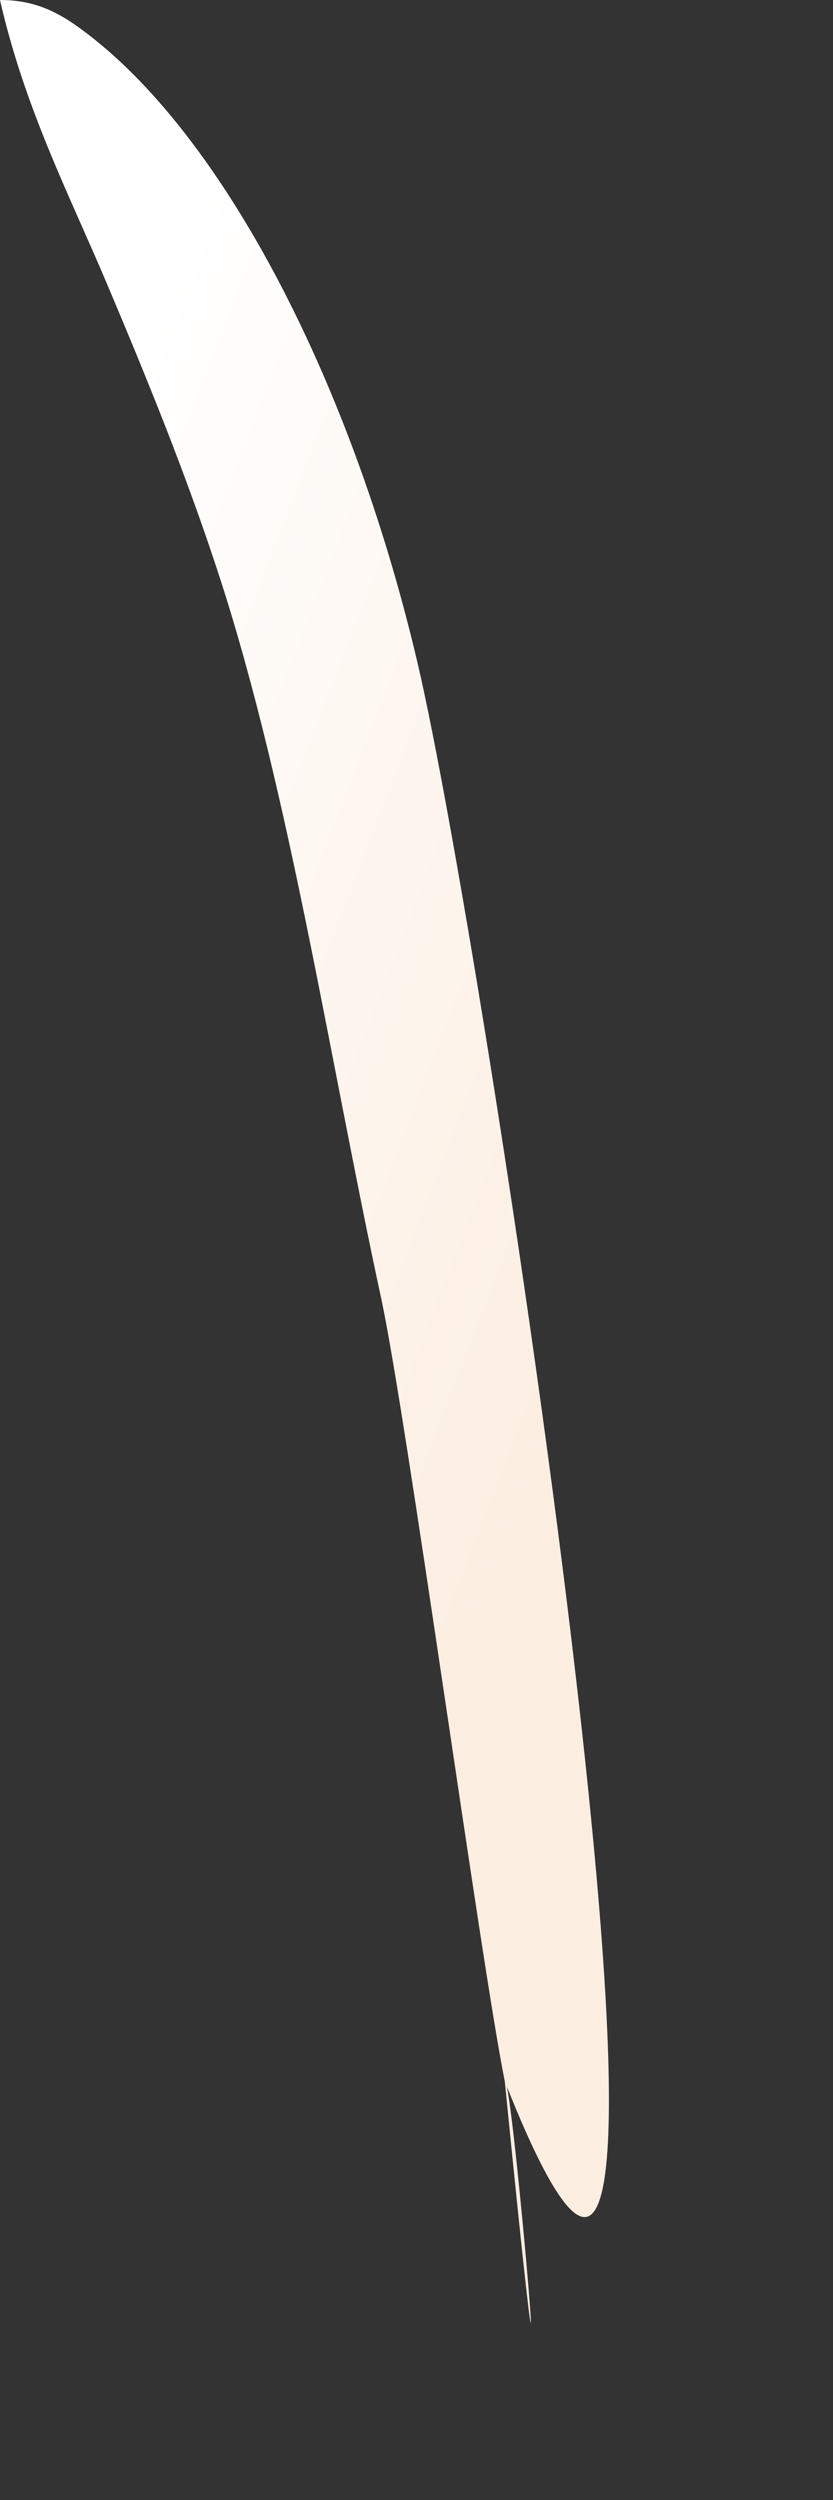 <?xml version="1.0" encoding="utf-8"?>
<svg xmlns="http://www.w3.org/2000/svg" fill="none" height="100%" overflow="visible" preserveAspectRatio="none" style="display: block;" viewBox="0 0 3 9" width="100%">
<rect x="0" y="0" width="3" height="9" fill="#333333" stroke="none"/>
<path d="M0 0C0.095 3.53947e-05 0.176 0.024 0.267 0.087C0.78 0.443 1.258 1.344 1.502 2.379C1.756 3.451 2.714 9.762 1.818 7.493C1.845 7.45 2.015 9.472 1.818 7.493C1.733 7.072 1.463 5.092 1.373 4.675C1.188 3.819 1.044 2.86 0.793 2.084C0.67 1.705 0.526 1.355 0.382 1.014C0.247 0.696 0.089 0.389 0 0Z" fill="url(#paint0_linear_0_21553)" id="Vector"/>
<defs>
<linearGradient gradientUnits="userSpaceOnUse" id="paint0_linear_0_21553" x1="1.648" x2="-0.983" y1="6.116" y2="5.099">
<stop stop-color="#FCEEE1"/>
<stop offset="1" stop-color="white"/>
</linearGradient>
</defs>
</svg>